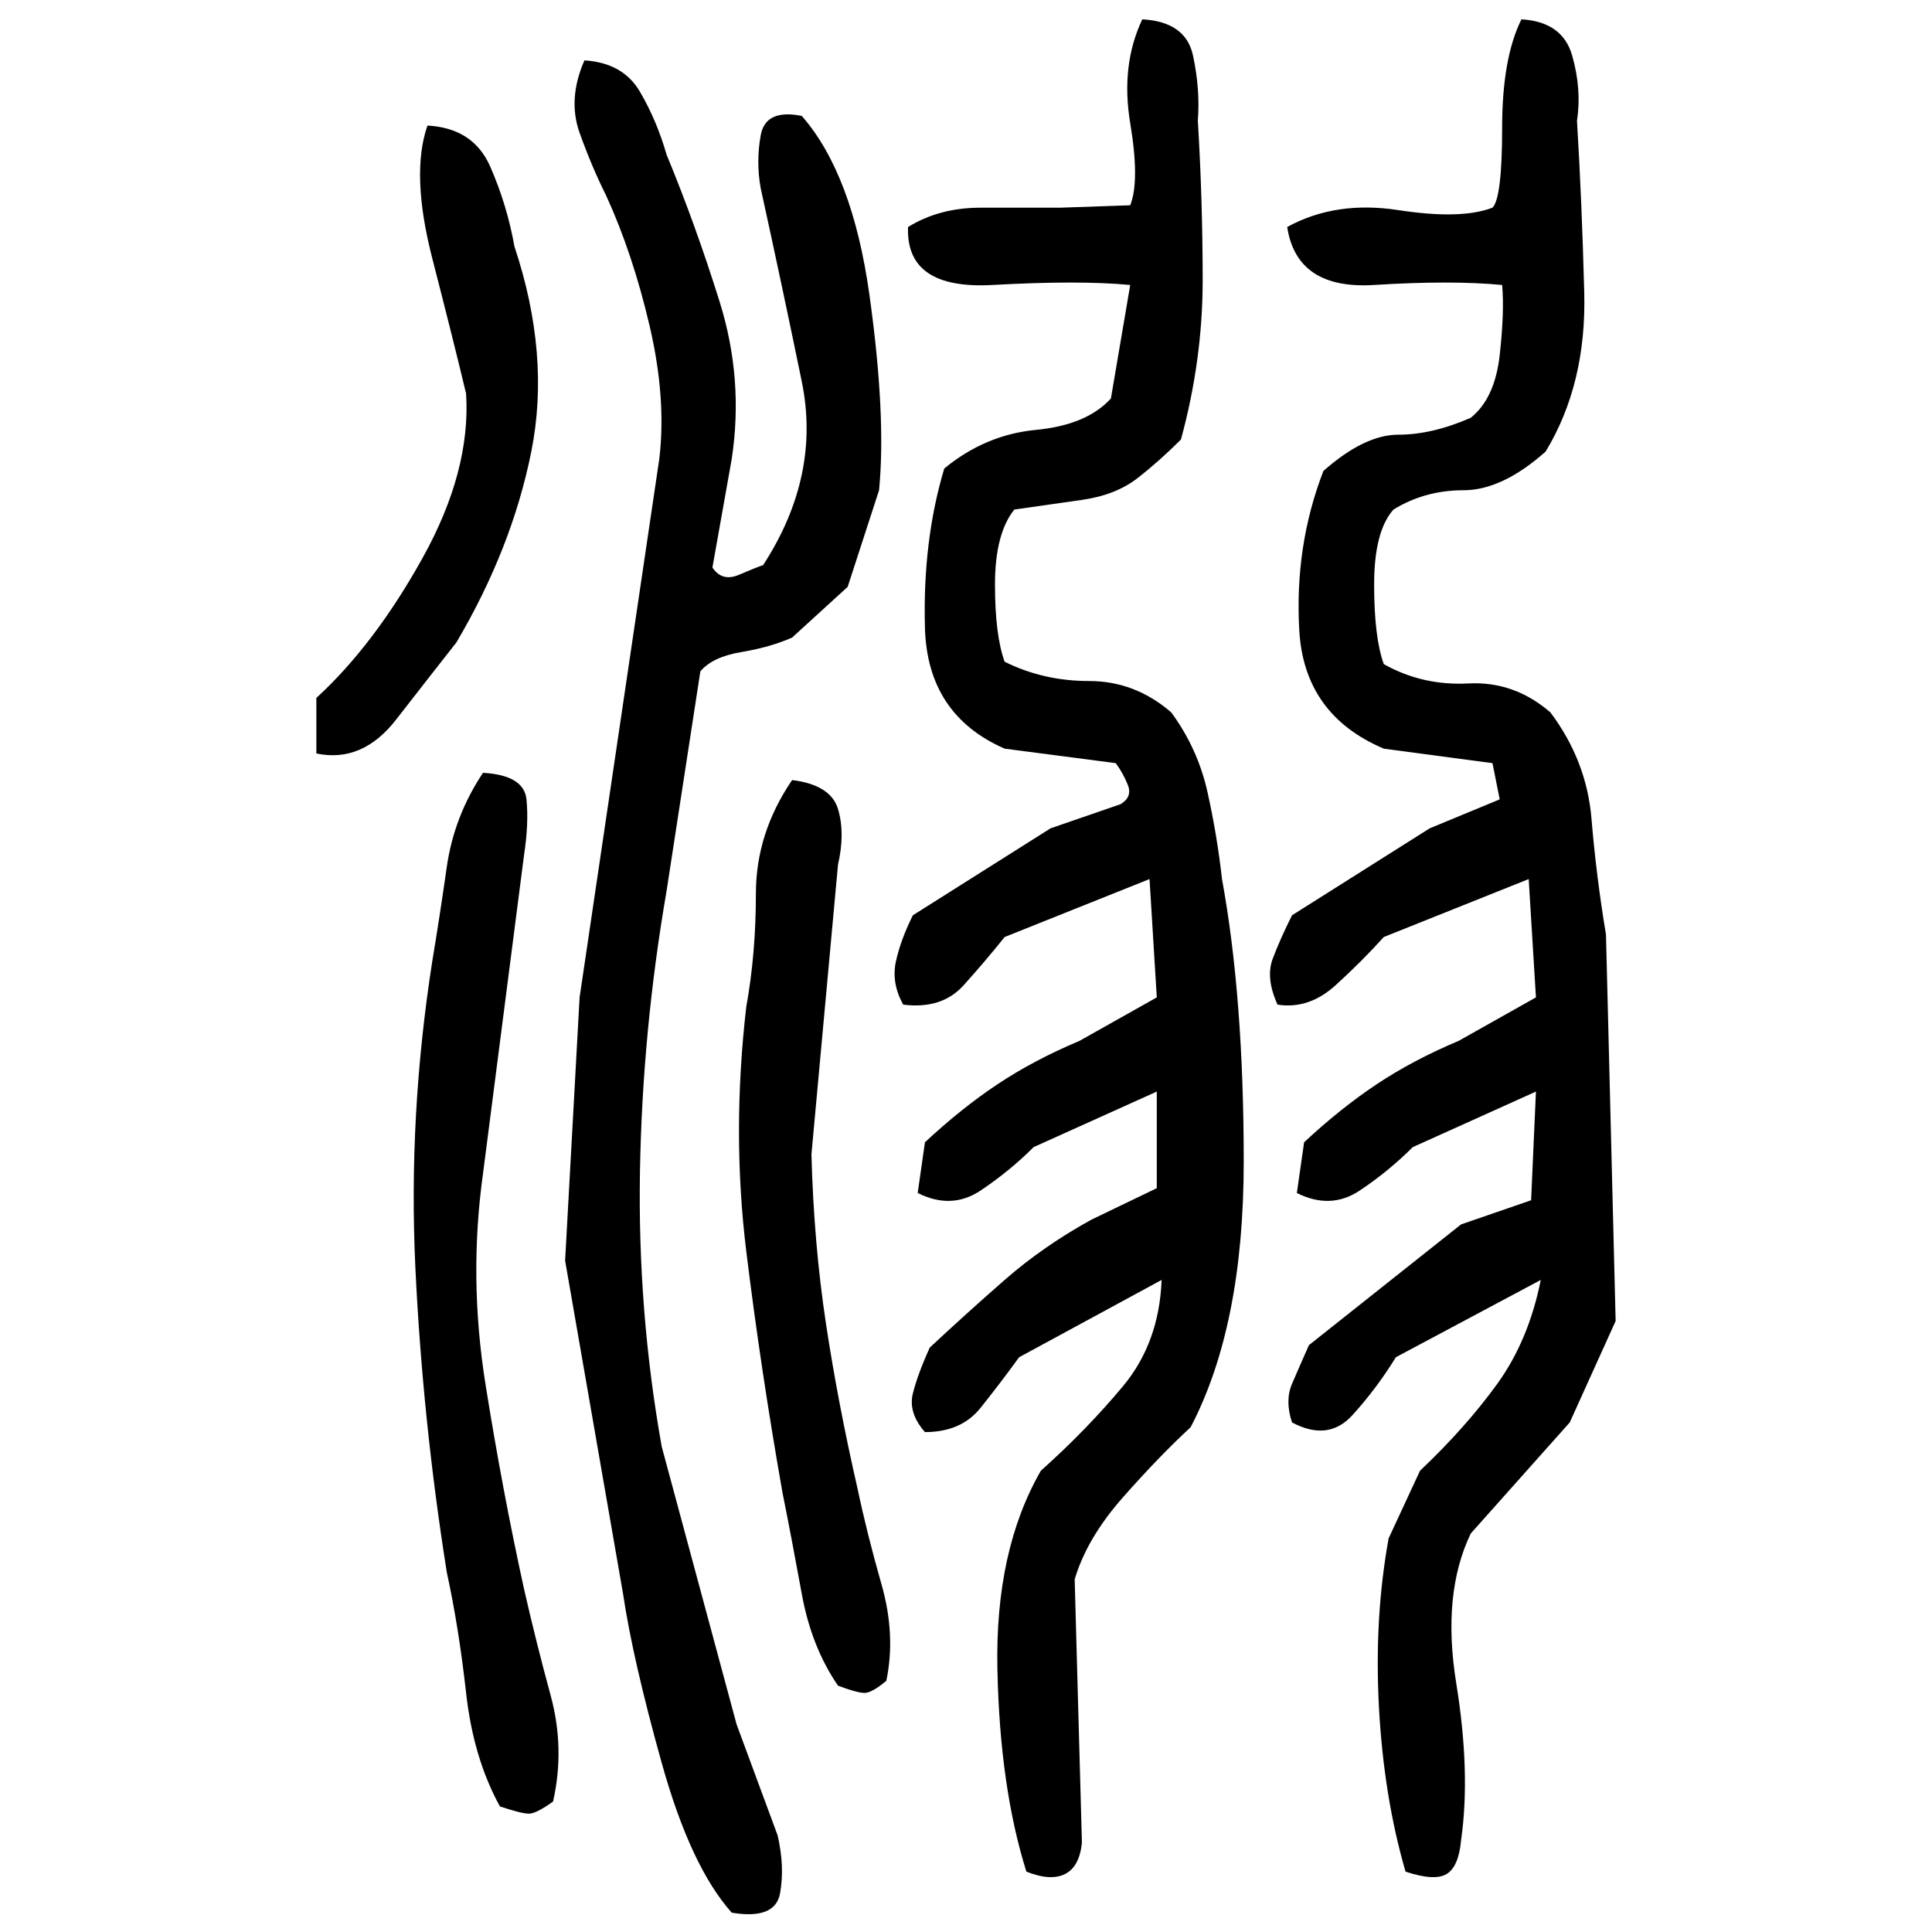 ﻿<?xml version="1.0" encoding="UTF-8" standalone="yes"?>
<svg xmlns="http://www.w3.org/2000/svg" height="100%" version="1.1" width="100%" viewBox="0 0 80 80">
  <g transform="scale(1)">
    <path fill="#000000" d="M47.3 0.8Q49.1 0.9 49.4 2.3T49.6 5Q49.8 8.3 49.8 11.6T48.9 18.2Q48 19.1 47.1 19.8T44.8 20.7L42 21.1Q41.2 22.1 41.2 24.2T41.6 27.4Q43.2 28.2 45.1 28.2T48.5 29.5Q49.6 31.0 50 32.8T50.6 36.4Q51.5 41.3 51.5 48.1T49.3 59.1Q48 60.3 46.5 62.0T44.5 65.4L44.8 76.3Q44.7 77.3 44.1 77.6T42.5 77.5Q41.4 74.0 41.3 69.1T43.1 60.9Q45.0 59.2 46.5 57.4T48.1 53L42.2 56.2Q41.4 57.3 40.6 58.3T38.3 59.3Q37.6 58.5 37.8 57.7T38.5 55.8Q40 54.4 41.6 53T45.2 50.5L47.9 49.2V45.2L42.8 47.5Q41.8 48.5 40.6 49.3T38 49.4L38.3 47.3Q39.8 45.9 41.3 44.9T44.7 43.1L47.9 41.3L47.6 36.4L41.6 38.8Q40.8 39.8 39.9 40.8T37.4 41.6Q36.9 40.7 37.1 39.8T37.8 37.9L43.5 34.3L46.4 33.3Q46.9 33 46.7 32.5T46.2 31.6L41.6 31.0Q38.4 29.6 38.3 26T39.1 19.4Q40.8 18.0 42.9 17.8T46 16.5L46.8 11.8Q44.7 11.6 41.1 11.8T37.6 9.4Q38.9 8.6 40.6 8.6T43.9 8.6L46.8 8.5Q47.2 7.5 46.8 5.1T47.3 0.8ZM63 0.8Q64.7 0.9 65.1 2.3T65.3 5Q65.5 8.3 65.6 12.1T64.0 18.7Q62.2 20.3 60.6 20.3T57.7 21.1Q56.9 22 56.9 24.2T57.3 27.5Q58.9 28.4 60.8 28.3T64.2 29.5Q65.7 31.5 65.9 33.9T66.5 38.7L66.9 54.7L65.0 58.9L60.9 63.5Q59.7 66.0 60.3 69.7T60.5 76.2Q60.4 77.3 59.9 77.6T58.2 77.5Q57.3 74.4 57.1 70.7T57.5 63.7L58.8 60.9Q60.7 59.1 62 57.3T63.8 53L57.8 56.2Q57.0 57.5 56 58.6T53.5 58.9Q53.2 58 53.5 57.3T54.2 55.7L60.5 50.7L63.4 49.7L63.6 45.2L58.5 47.5Q57.5 48.5 56.3 49.3T53.7 49.4L54 47.3Q55.5 45.9 57.0 44.9T60.4 43.1L63.6 41.3L63.3 36.4L57.3 38.8Q56.4 39.8 55.3 40.8T52.9 41.6Q52.4 40.5 52.7 39.7T53.5 37.9L59.2 34.3L62.1 33.1L61.8 31.6L57.3 31.0Q54 29.6 53.8 26.1T54.8 19.5Q56.5 18 57.9 18T60.9 17.3Q61.9 16.5 62.1 14.7T62.2 11.8Q60.1 11.6 56.9 11.8T53.3 9.4Q55.3 8.3 57.9 8.7T61.8 8.6Q62.2 8.2 62.2 5.3T63 0.8ZM24.2 2.5Q25.8 2.6 26.5 3.8T27.6 6.4Q28.8 9.3 29.8 12.5T30.3 19.0L29.5 23.5Q29.9 24.1 30.6 23.8T31.6 23.4Q34 19.7 33.2 15.8T31.5 7.8Q31.3 6.7 31.5 5.6T33.2 4.8Q35.3 7.2 36 12.2T36.4 20.3L35.1 24.3L32.8 26.4Q31.9 26.8 30.7 27.0T29.0 27.8L27.6 36.9Q26.6 42.7 26.5 48.5T27.4 59.9L30.5 71.4L32.2 76Q32.5 77.3 32.3 78.4T30.3 79.2Q28.6 77.3 27.4 73T25.8 66L23.4 52.2L24 41.3L27.3 19.0Q27.6 16.5 26.9 13.5T25.1 8.1Q24.5 6.9 24 5.5T24.2 2.5ZM17.7 5.2Q19.6 5.3 20.3 6.9T21.3 10.2Q22.8 14.7 22 18.7T18.9 26.6Q17.8 28 16.4 29.8T13.1 31.2V28.9Q15.5 26.7 17.5 23.1T19.3 16.3Q18.8 14.2 17.9 10.7T17.7 5.2ZM20.0 32Q21.7 32.1 21.8 33.1T21.7 35.4L20.0 48.6Q19.4 52.9 20.1 57.3T21.7 65.8Q22.2 68 22.8 70.2T22.9 74.6Q22.2 75.1 21.9 75.1T20.7 74.8Q19.6 72.8 19.3 70.1T18.5 65.1Q17.5 58.8 17.2 52.5T17.9 39.8Q18.2 38.0 18.5 35.9T20.0 32ZM32.8 32.3Q34.4 32.5 34.7 33.5T34.7 35.8L33.6 47.8Q33.7 51.5 34.2 54.8T35.5 61.6Q35.9 63.5 36.5 65.6T36.7 69.6Q36.1 70.1 35.8 70.1T34.7 69.8Q33.6 68.2 33.2 66T32.4 61.8Q31.5 56.7 30.9 51.8T30.9 41.7Q31.3 39.5 31.3 37T32.8 32.3Z" />
  </g>
</svg>
